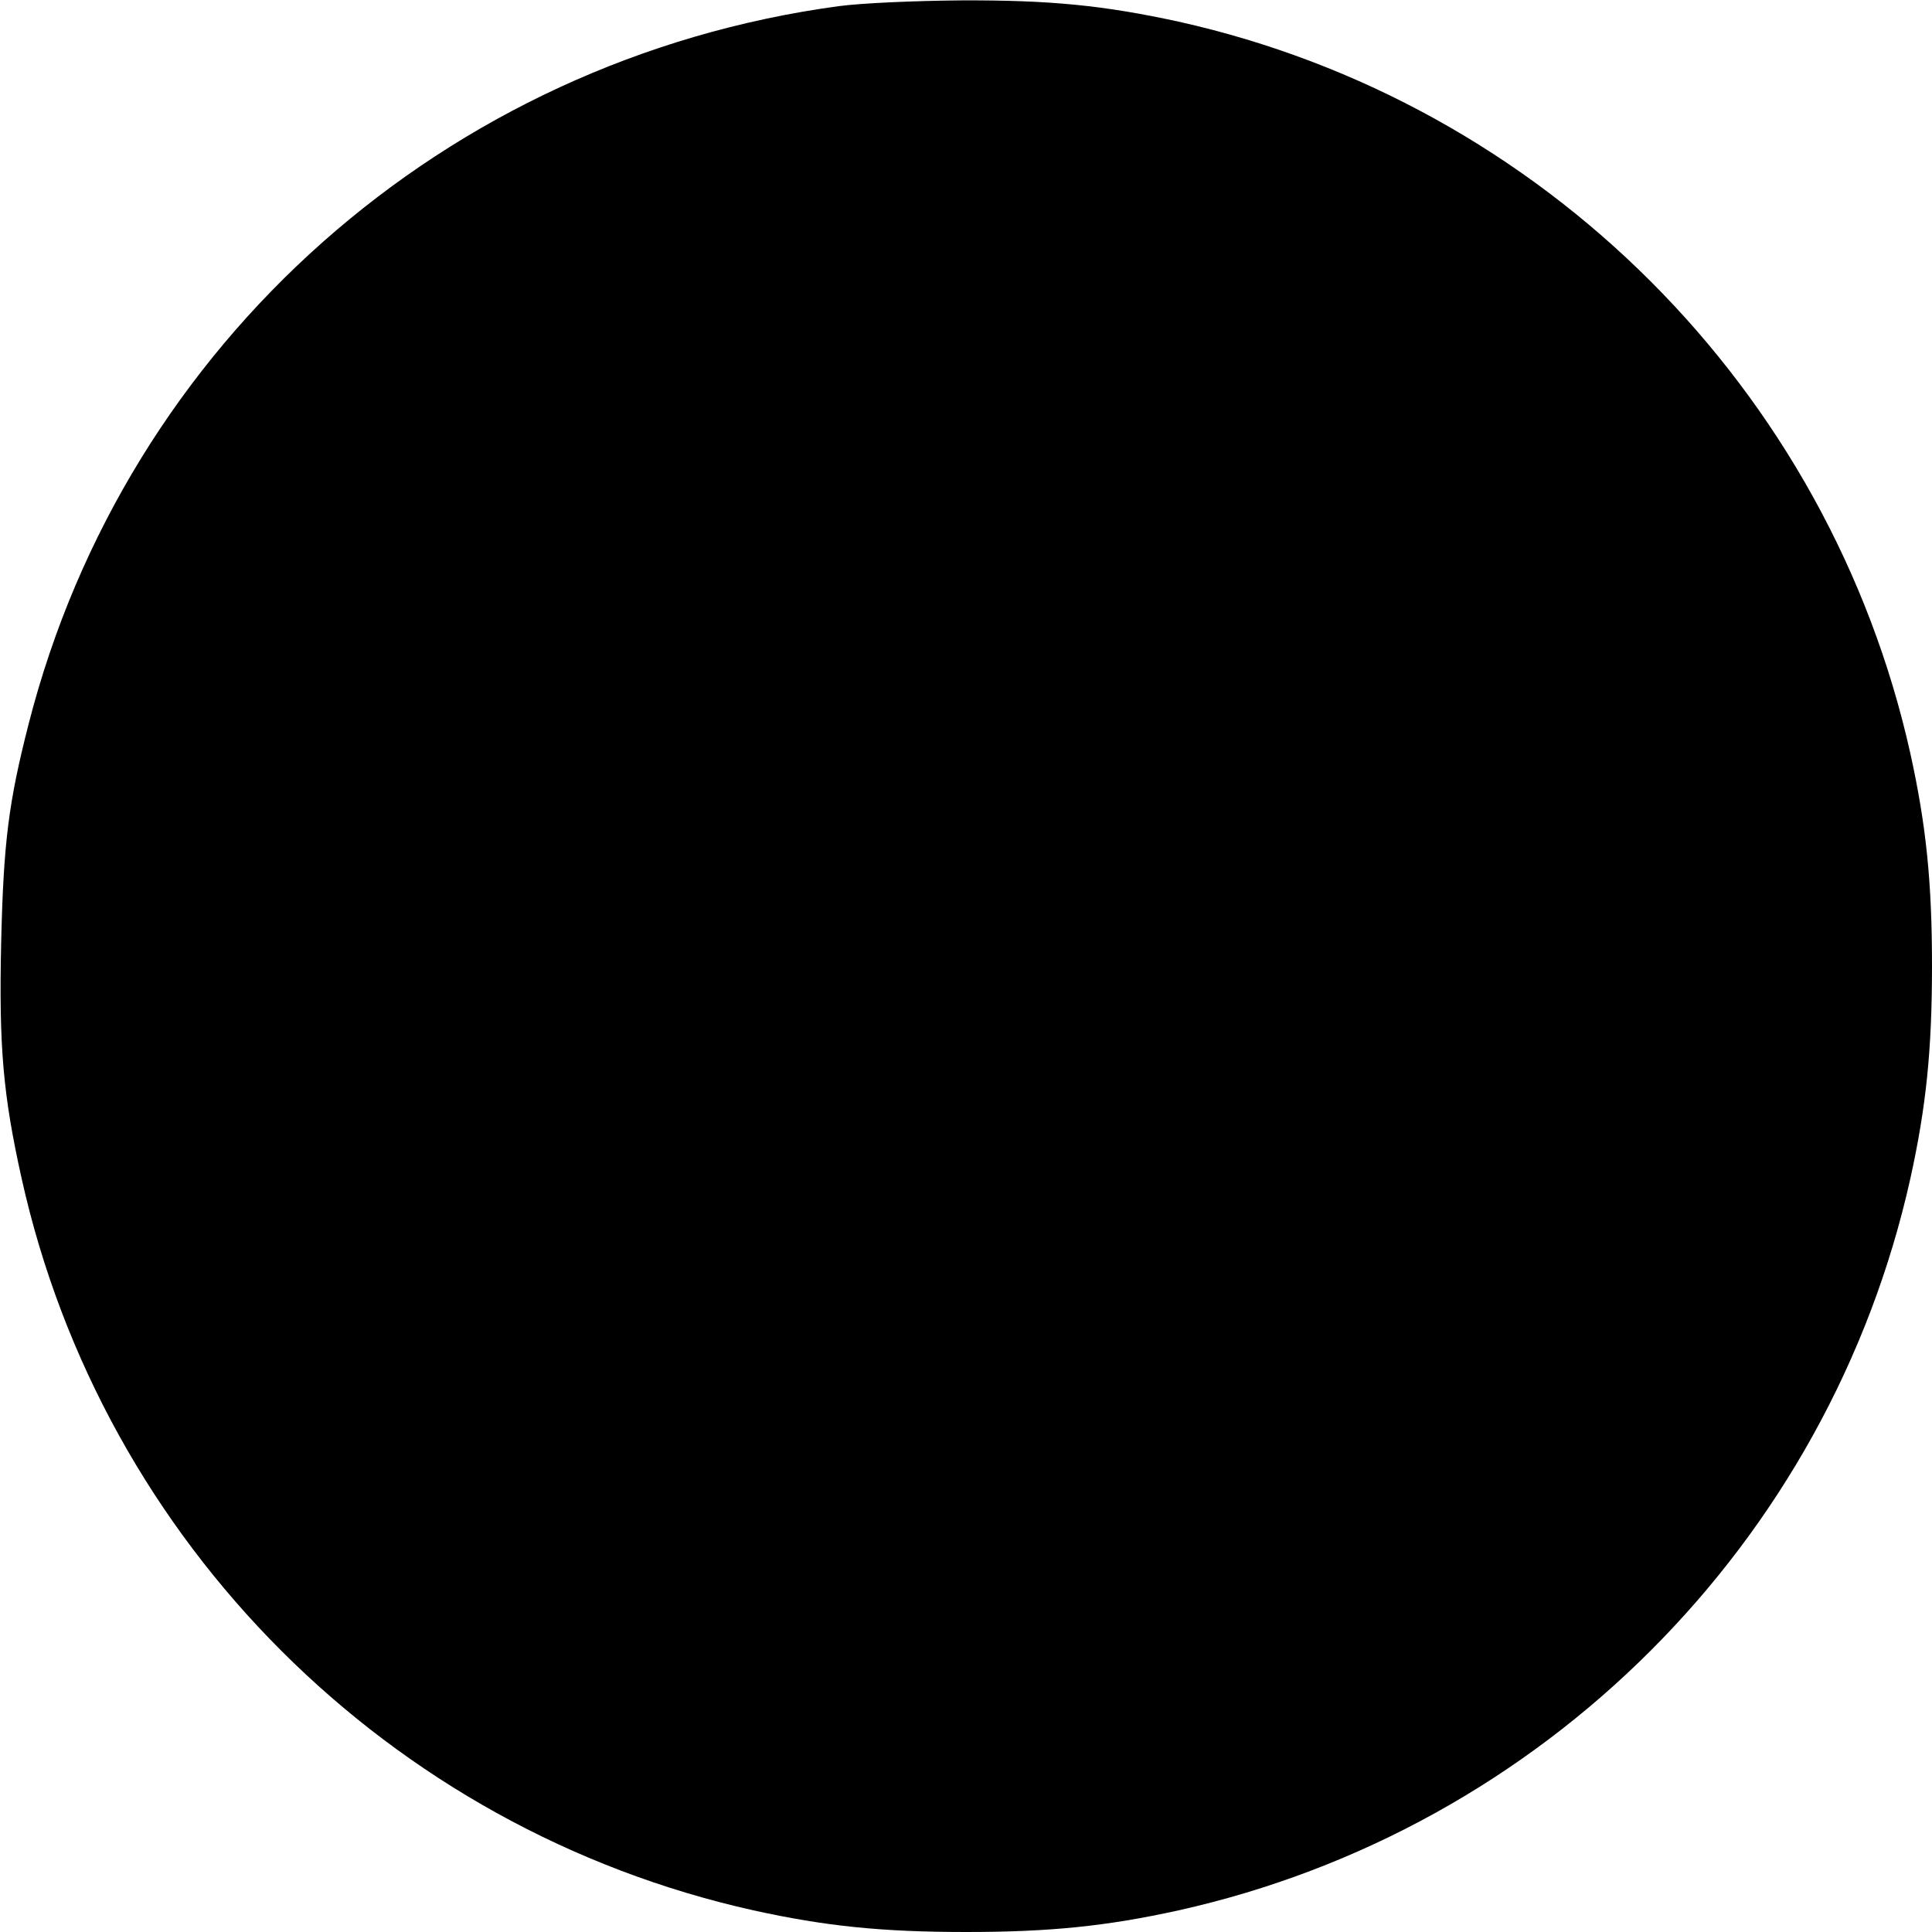 <svg version="1.0" xmlns="http://www.w3.org/2000/svg" viewBox="0 0 500 500"><path d="M2170 4984 c-1017 -138 -1844 -871 -2096 -1858 -52 -203 -65 -307 -71 -566 -6 -270 5 -394 53 -610 210 -944 951 -1684 1894 -1894 186 -41 333 -56 550 -56 217 0 364 15 550 56 943 210 1684 951 1894 1894 41 186 56 333 56 550 0 217 -15 364 -56 550 -210 943 -951 1684 -1894 1894 -193 42 -331 56 -563 55 -121 -1 -257 -7 -317 -15z" transform="matrix(.1 0 0 -.1 0 500)"/></svg>